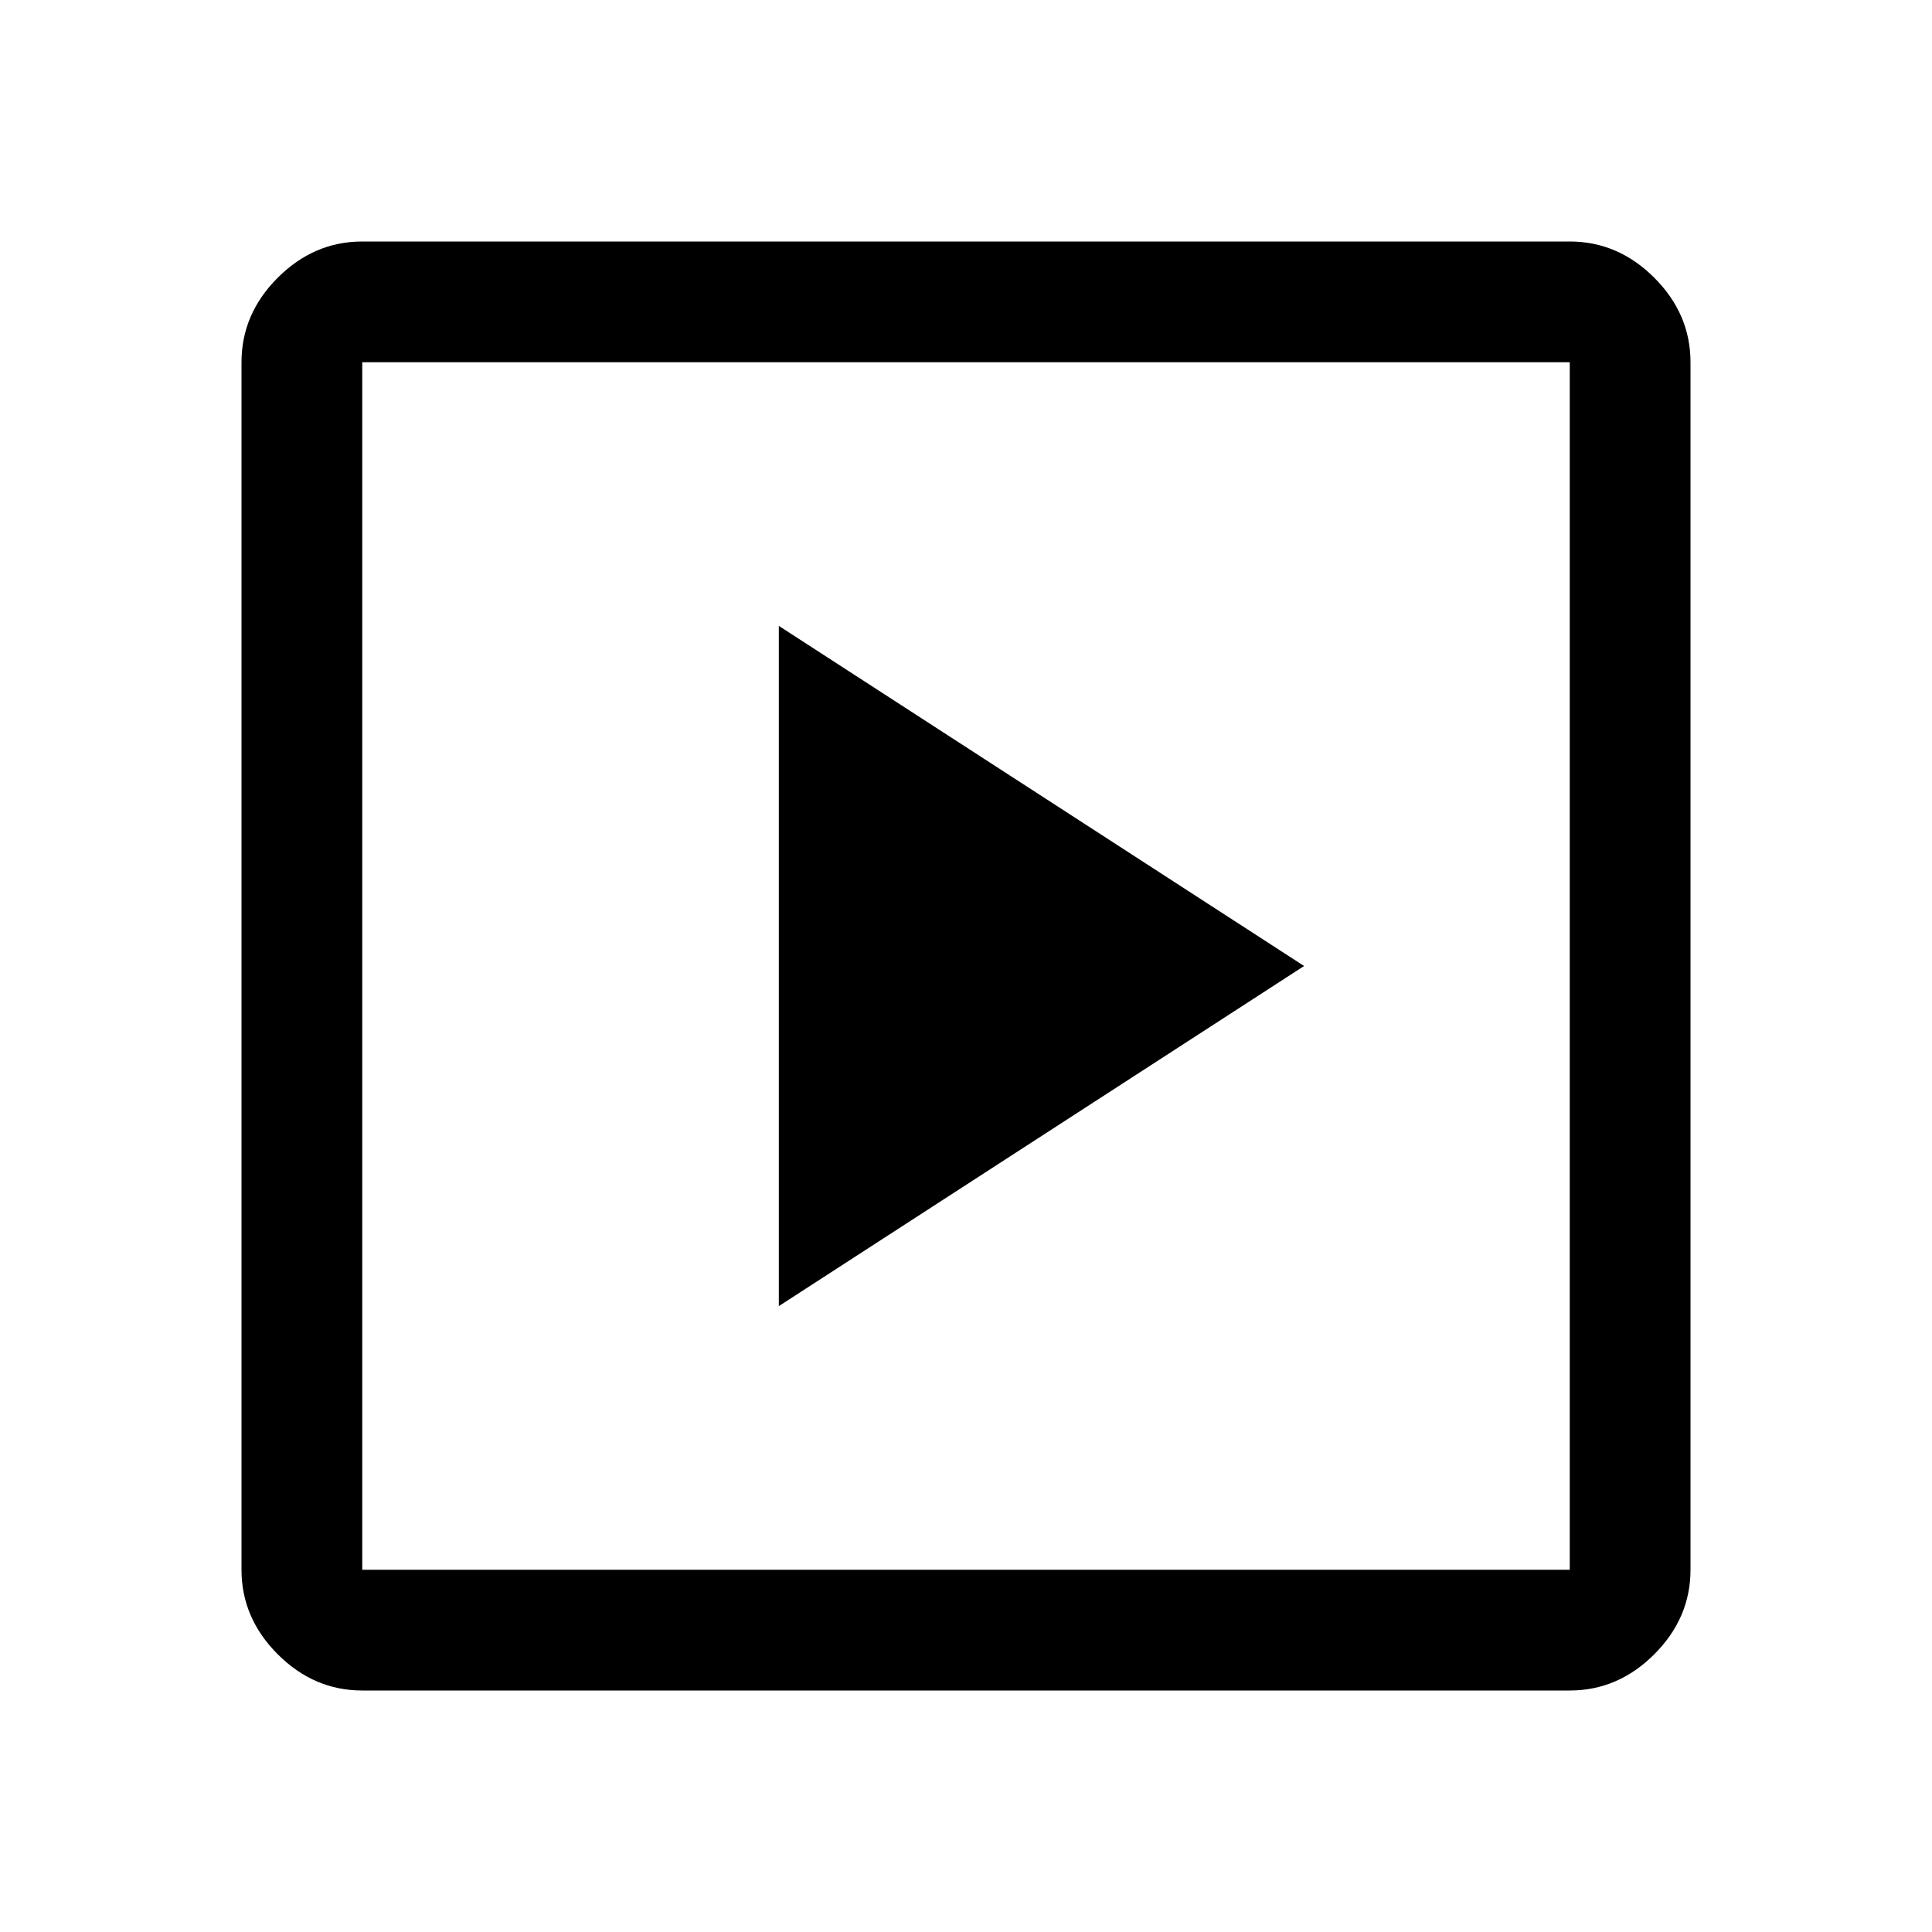 <svg xmlns="http://www.w3.org/2000/svg" height="48" viewBox="0 96 960 960" width="48"><path d="m387 745 261-169-261-169v338ZM180 936q-24 0-42-18t-18-42V276q0-24 18-42t42-18h600q24 0 42 18t18 42v600q0 24-18 42t-42 18H180Zm0-60h600V276H180v600Zm0-600v600-600Z"/></svg>